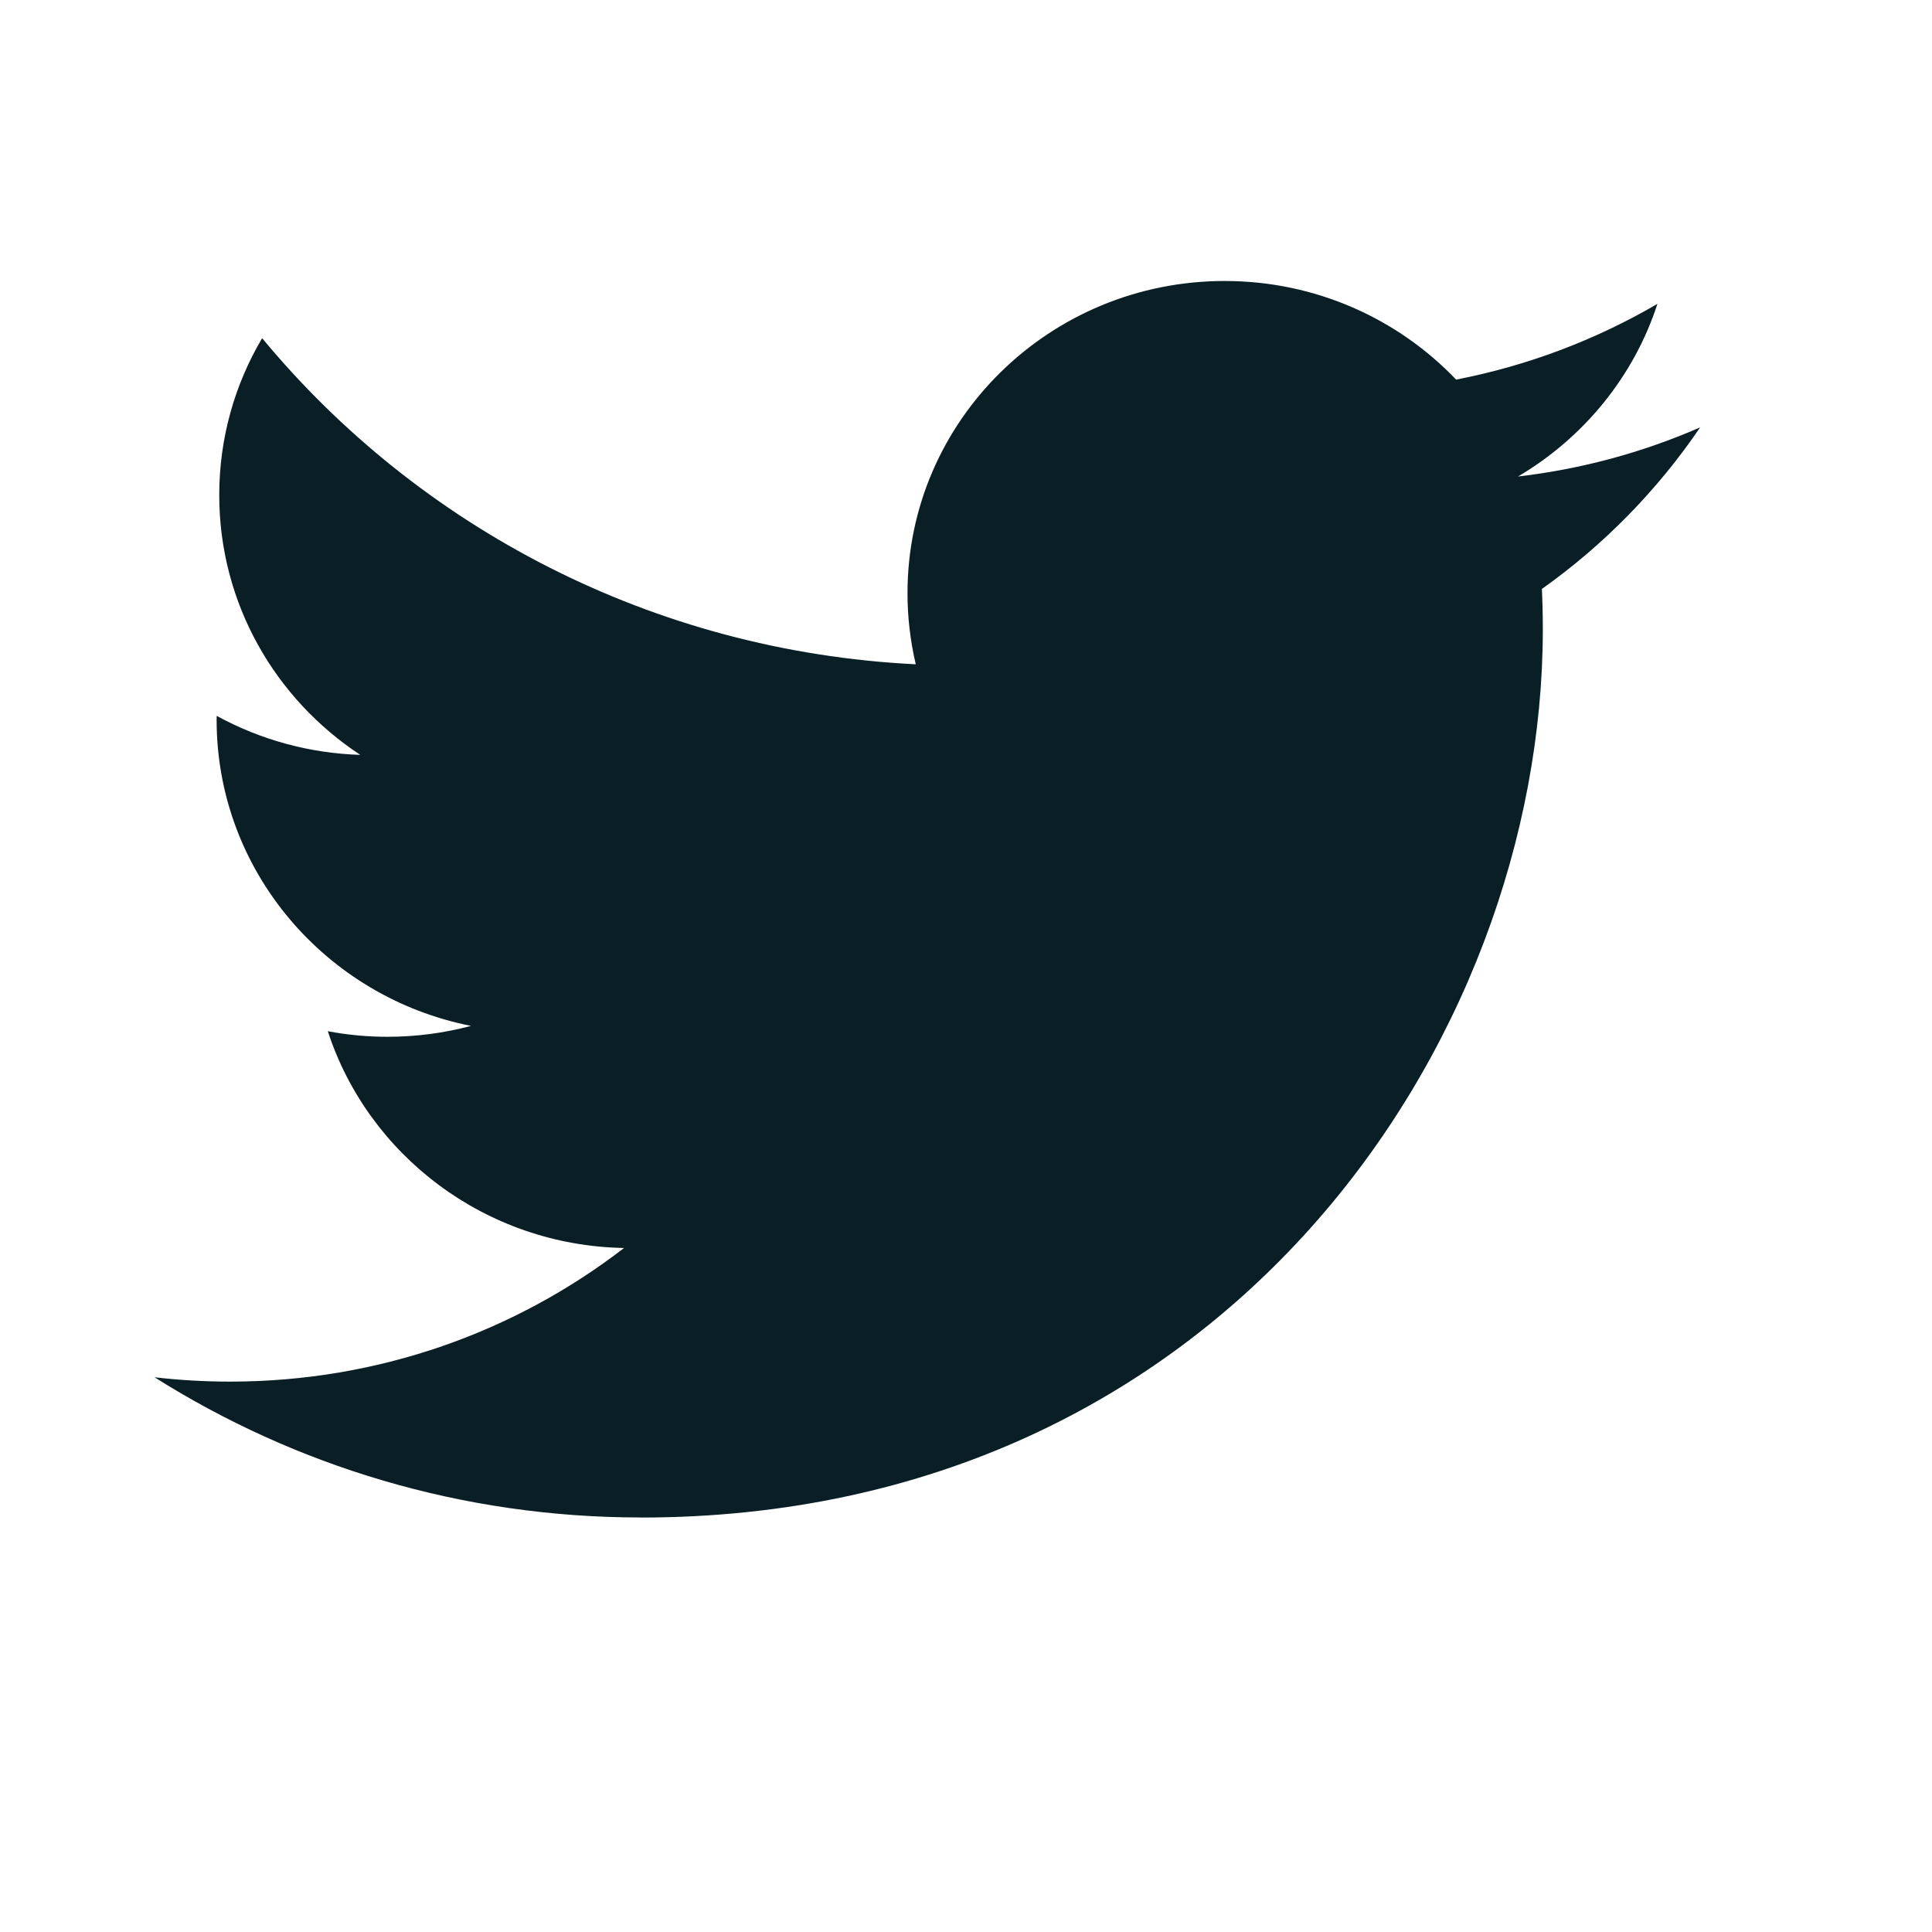 <svg width="25" height="25" viewBox="0 0 25 25" fill="none" xmlns="http://www.w3.org/2000/svg">
<path d="M8.29 19.636C5.973 19.636 3.816 18.967 2 17.822C2.321 17.859 2.648 17.878 2.979 17.878C4.901 17.878 6.671 17.232 8.075 16.149C6.279 16.116 4.764 14.948 4.242 13.344C4.496 13.392 4.755 13.416 5.014 13.416C5.388 13.416 5.75 13.367 6.095 13.275C4.218 12.904 2.803 11.271 2.803 9.314C2.803 9.297 2.803 9.28 2.804 9.263C3.373 9.575 4.011 9.748 4.662 9.768C3.561 9.044 2.837 7.808 2.837 6.406C2.837 5.666 3.039 4.972 3.392 4.376C5.416 6.82 8.439 8.427 11.85 8.596C11.779 8.294 11.743 7.985 11.743 7.675C11.743 5.445 13.581 3.636 15.847 3.636C17.027 3.636 18.093 4.127 18.842 4.912C19.761 4.734 20.642 4.402 21.447 3.932C21.141 4.875 20.49 5.666 19.643 6.166C20.473 6.069 21.264 5.852 22 5.53C21.45 6.34 20.754 7.052 19.952 7.621C19.96 7.794 19.964 7.969 19.964 8.144C19.964 13.481 15.837 19.637 8.29 19.637" fill="#0A1E25"/>
</svg>
